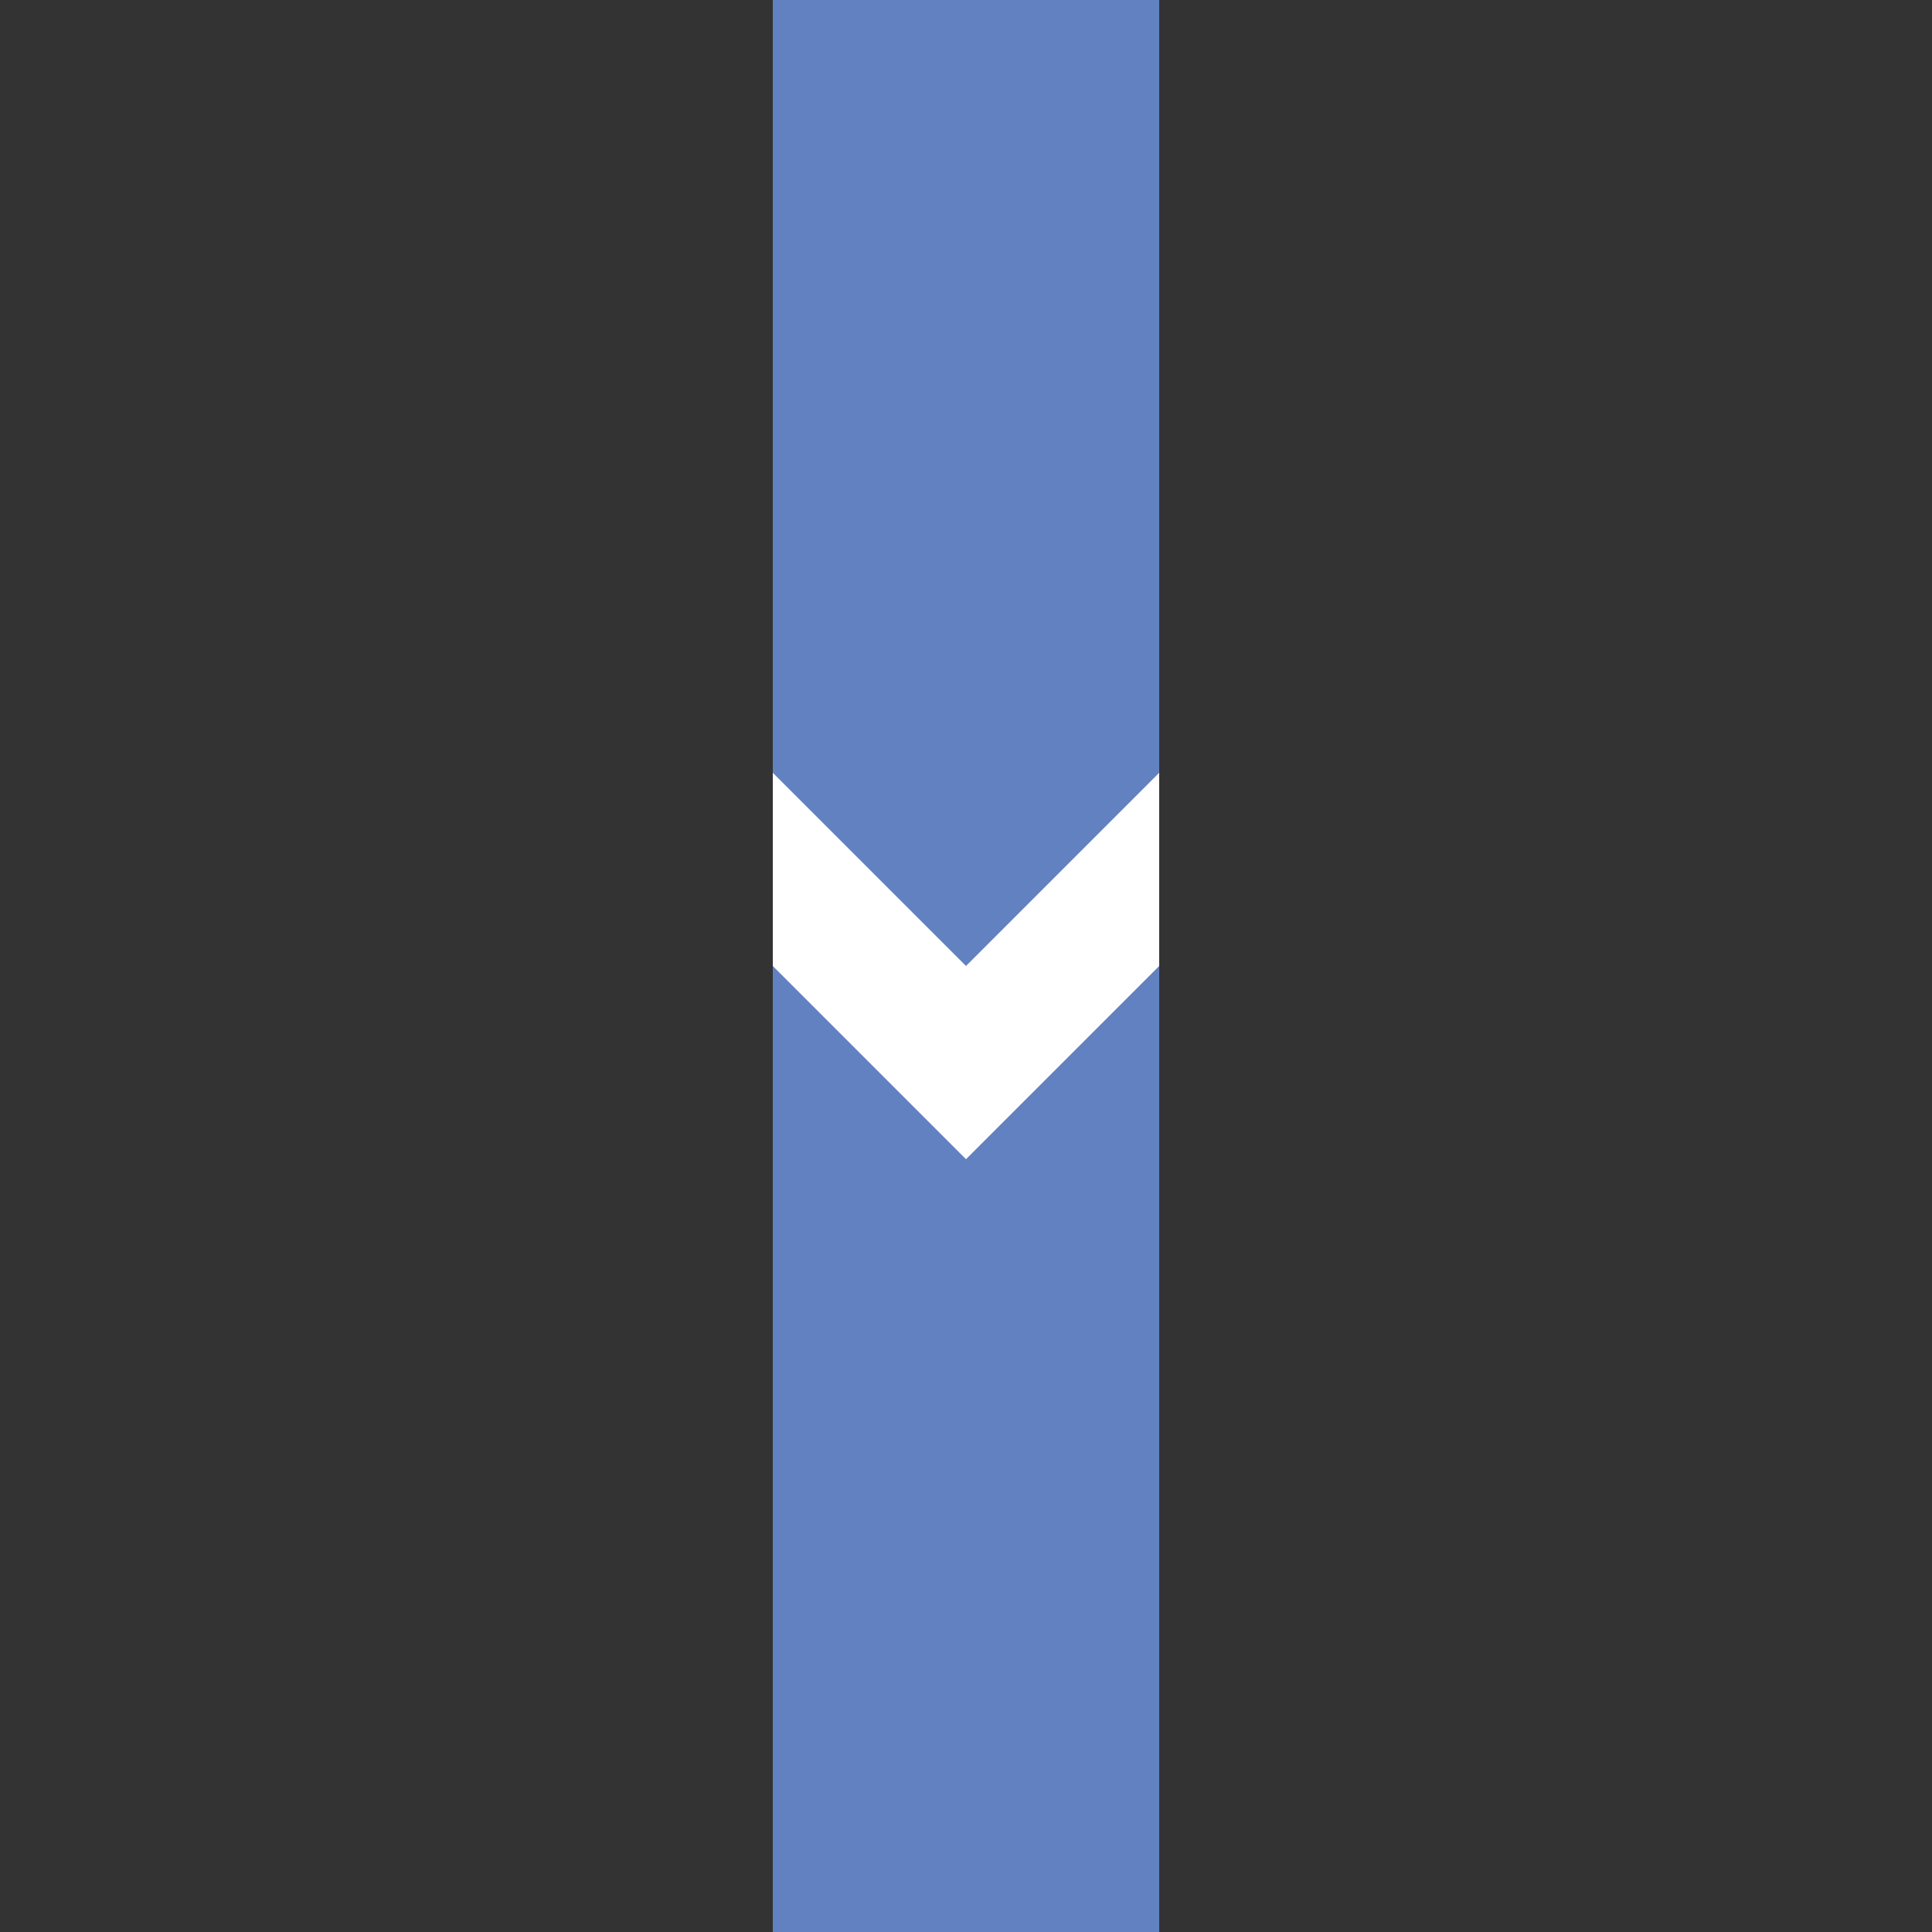 <?xml version="1.0" encoding="UTF-8"?>
<svg xmlns="http://www.w3.org/2000/svg" width="500" height="500">
 <rect width="100%" height="100%" fill="#333333" stroke="none"/>
 <title>uexSTRf</title>
 <path stroke="#6281C0" d="M 250,0 V 500" stroke-width="100"/>
 <path fill="white" d="m 200,200 50,50 50,-50 0,50 -50,50 -50,-50"/>
</svg>
